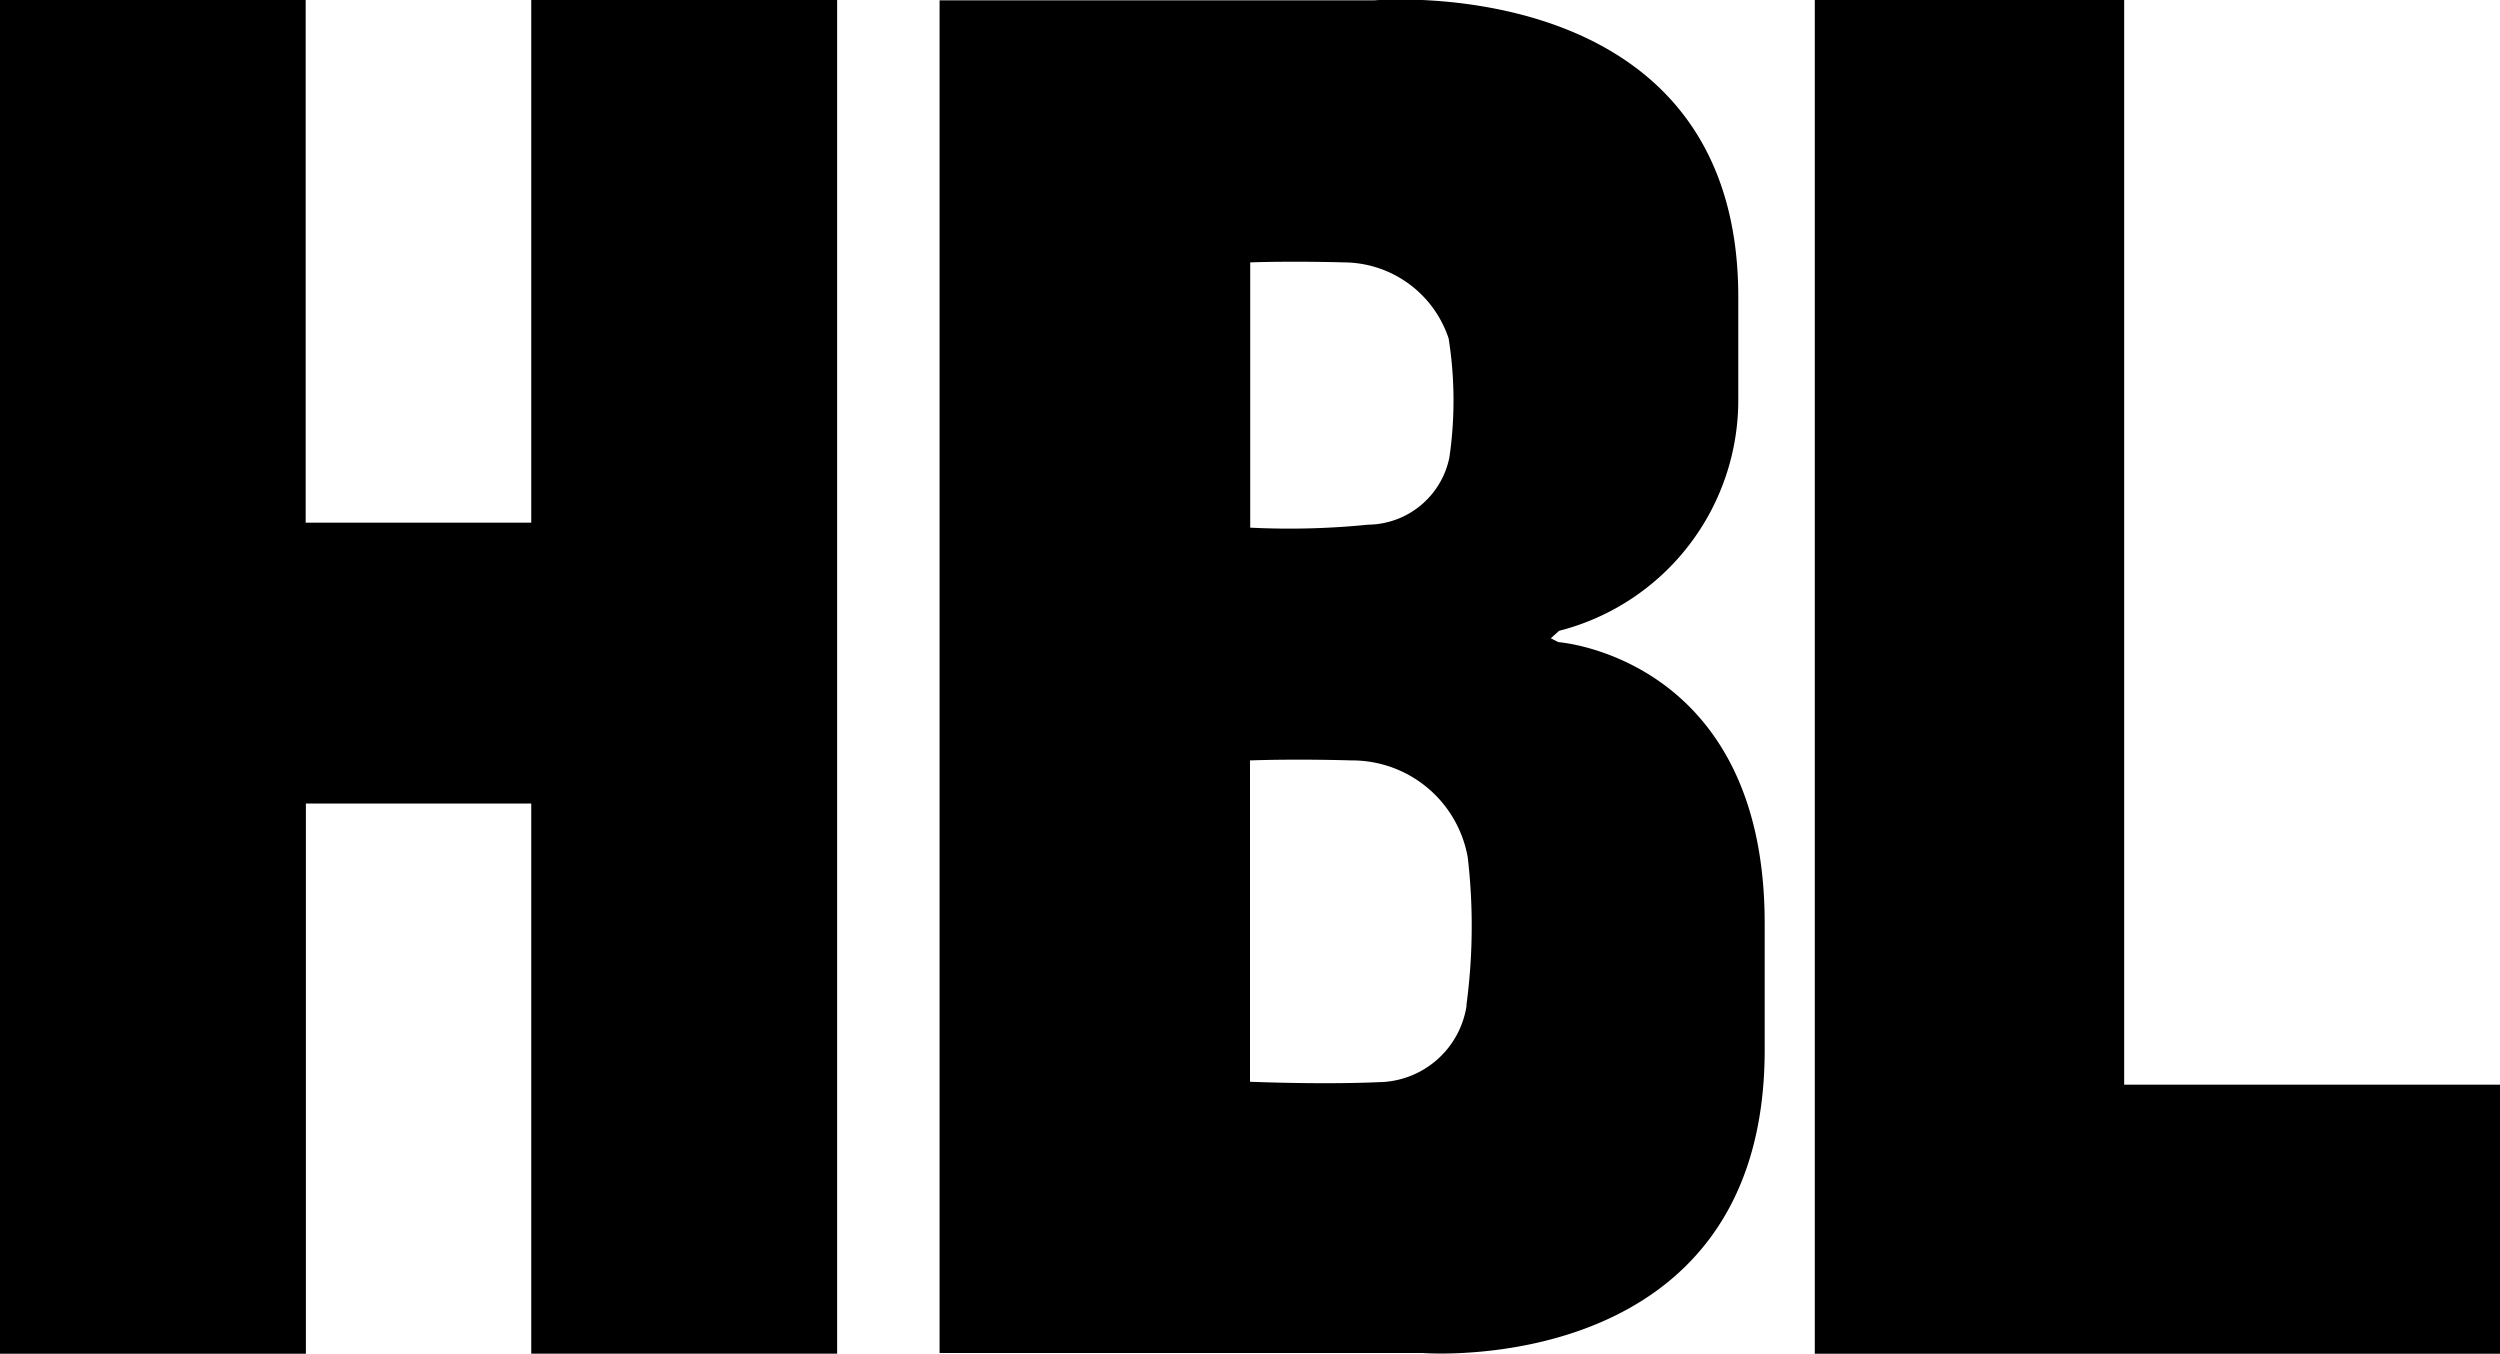 <svg xmlns="http://www.w3.org/2000/svg" width="48" height="26" viewBox="0 0 48 26">
  <defs>
    <style>
      .cls-1 {
        fill-rule: evenodd;
      }
    </style>
  </defs>
  <path id="HBL_logo" data-name="HBL logo" class="cls-1" d="M240.784,550.824V529.992h-5.94v26H248v-5.167h-7.217ZM210.2,540.035h-4.331V529.992H200v26h5.873V545.428H210.2v10.563h5.873v-26H210.2v10.043Zm19.72,2.294-0.145-.074,0.159-.143a4.573,4.573,0,0,0,3.441-4.466V535.7c0-6.3-6.981-5.694-6.981-5.694H218.04v25.972h9.281s6.561,0.514,6.561-5.82v-2.43C233.882,542.62,229.923,542.329,229.923,542.329ZM224,535.038c0.878-.029,1.8,0,1.8,0a2.129,2.129,0,0,1,2.014,1.461,7.614,7.614,0,0,1,.014,2.285,1.611,1.611,0,0,1-1.561,1.29,15.144,15.144,0,0,1-2.263.057v-5.093Zm4.159,14.267a1.73,1.73,0,0,1-1.706,1.473s-0.907.049-2.453-.008V544.6c0.952-.033,1.946,0,1.946,0a2.255,2.255,0,0,1,2.235,1.863A11.409,11.409,0,0,1,228.155,549.3Z" transform="translate(-200 -530)"/>
</svg>
